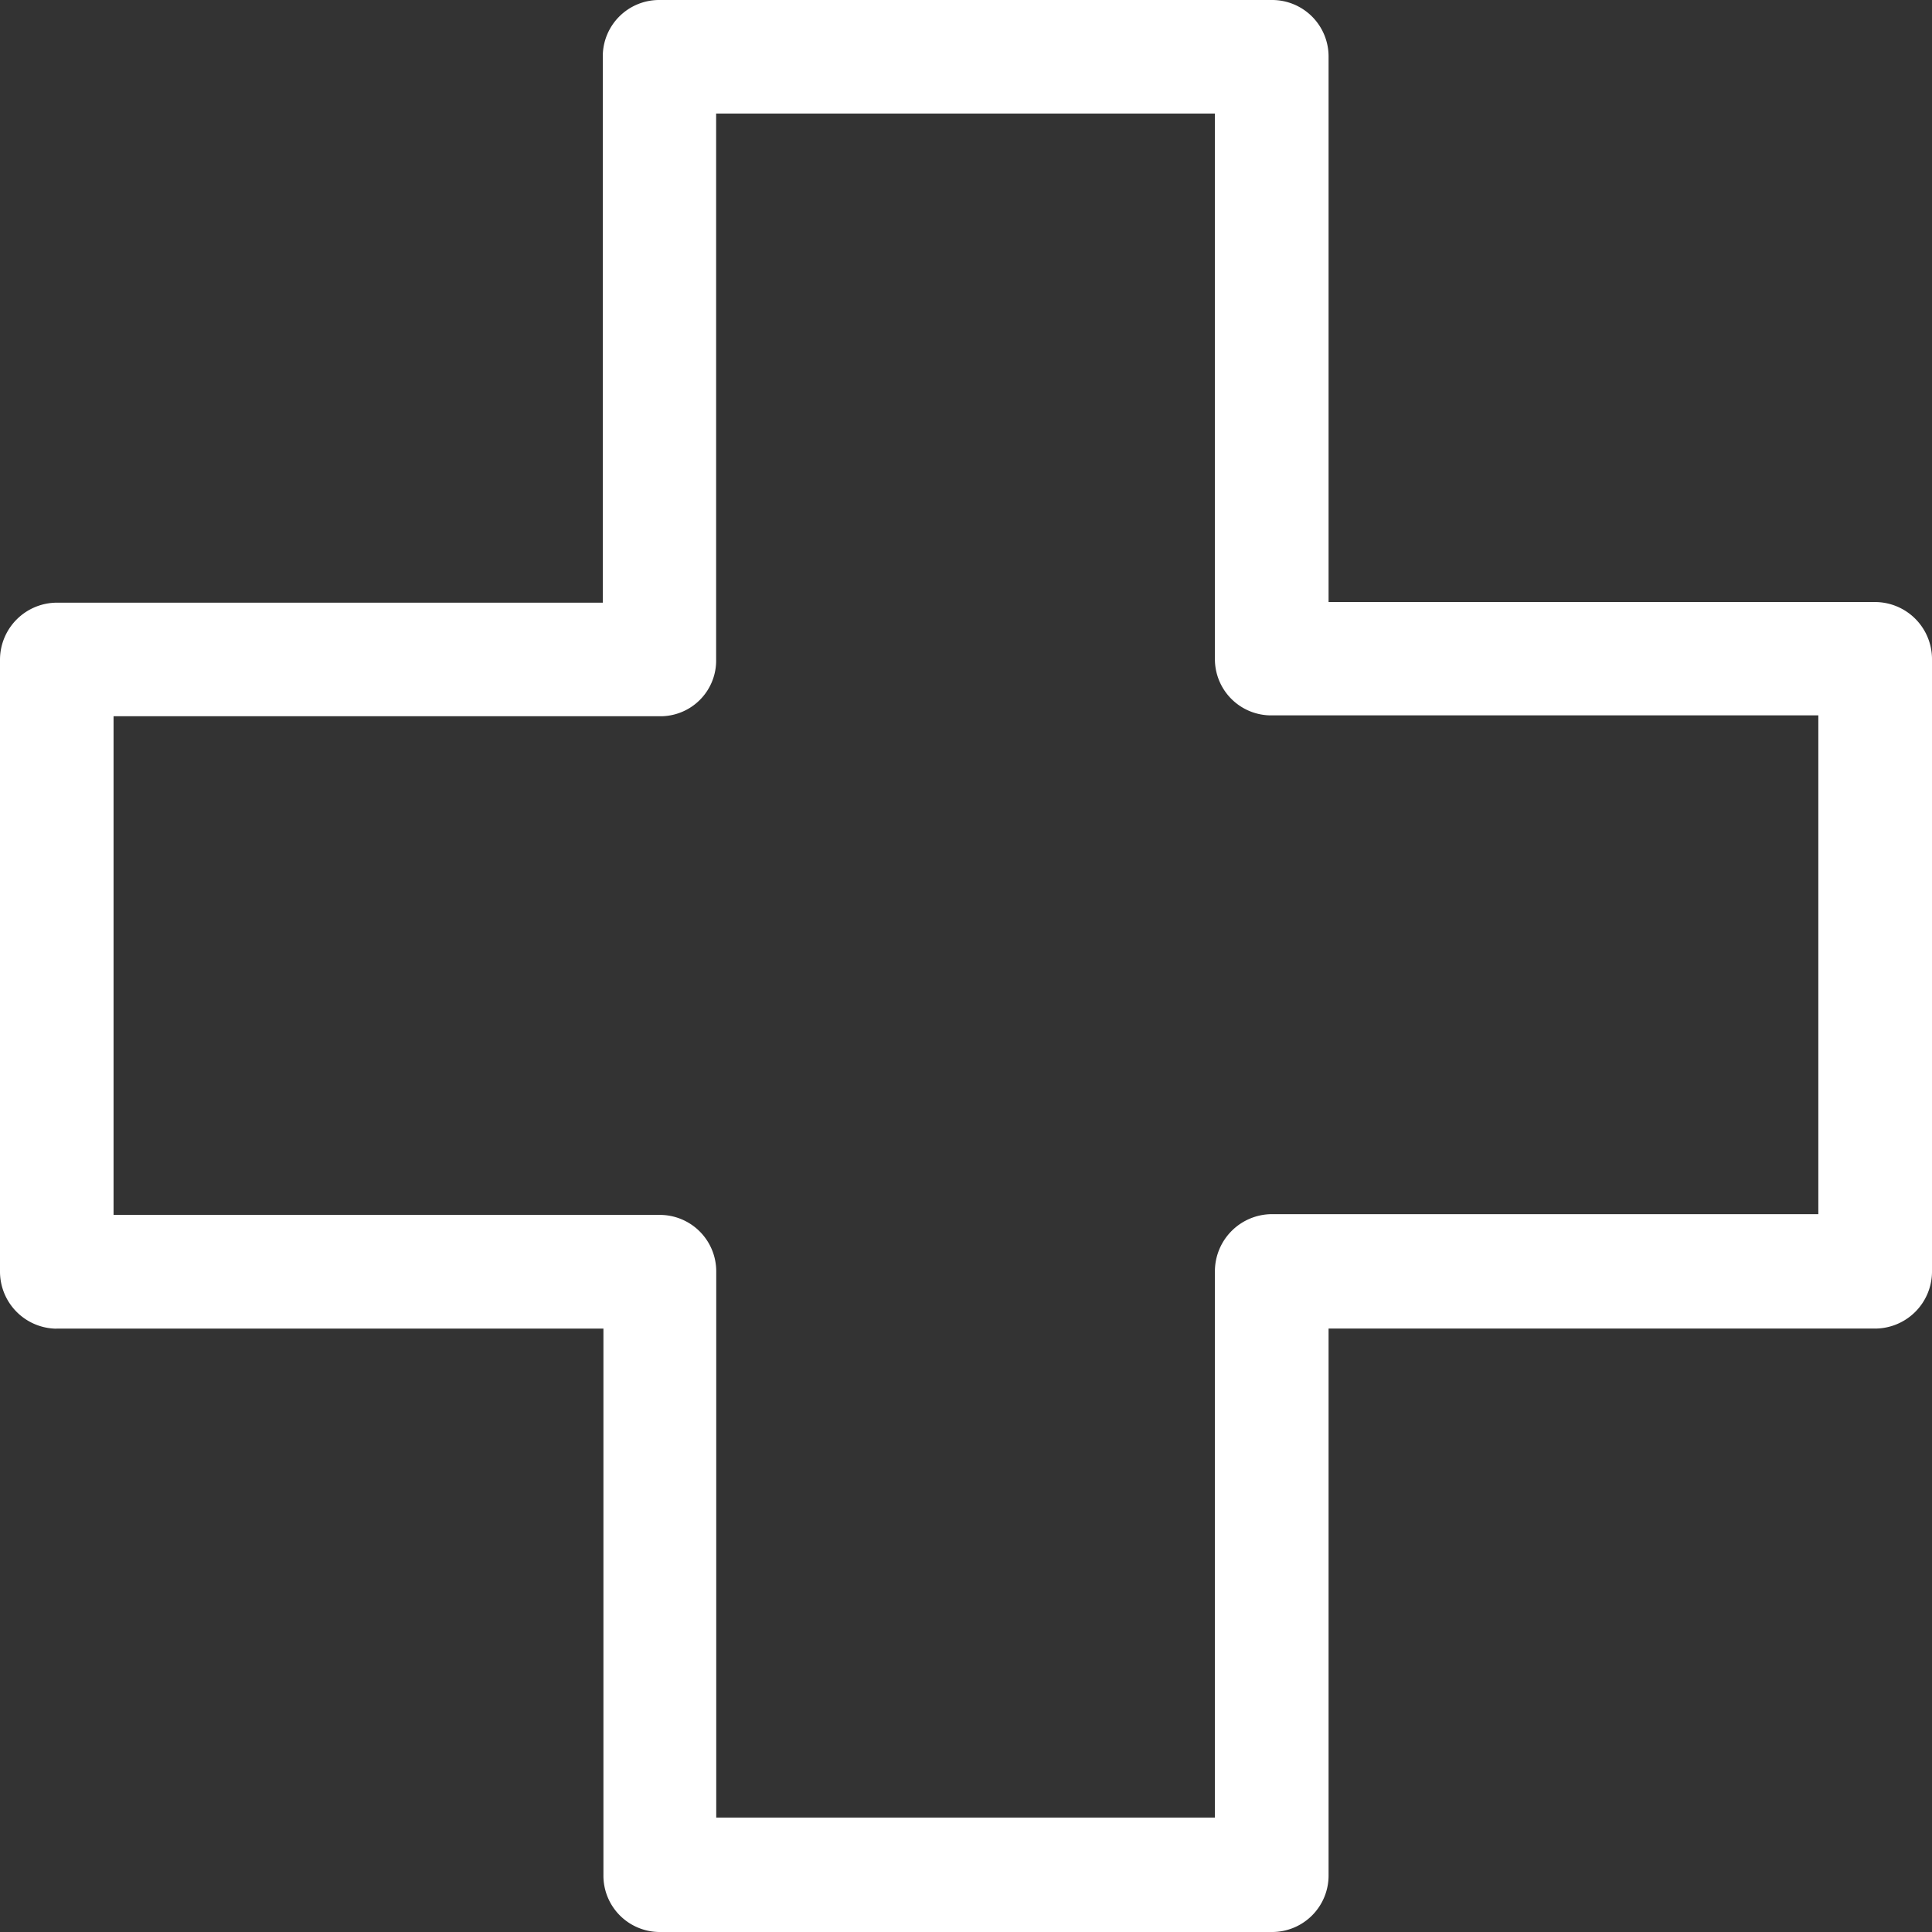 <svg width="18" height="18" fill="none" xmlns="http://www.w3.org/2000/svg"><rect width="100%" height="100%" fill="#333333" stroke="none"/><g clip-path="url(#a)"><path d="M.525 12.378h5.097v5.09a.525.525 0 0 0 .526.532h5.704a.526.526 0 0 0 .526-.532v-5.09h5.09a.532.532 0 0 0 .532-.526V6.141a.532.532 0 0 0-.532-.532h-5.09V.525A.526.526 0 0 0 11.852 0H6.141a.525.525 0 0 0-.525.525v5.09H.526A.532.532 0 0 0 0 6.142v5.704a.532.532 0 0 0 .525.533Zm.533-5.705H6.14a.519.519 0 0 0 .532-.532V1.058h4.647V6.14a.524.524 0 0 0 .532.525h5.09v4.647h-5.09a.533.533 0 0 0-.532.532v5.09H6.673v-5.083a.526.526 0 0 0-.532-.532H1.058V6.673Z" fill="#fff"/></g><defs><clipPath id="a"><path fill="#fff" d="M0 0h18v18H0z"/></clipPath></defs></svg>